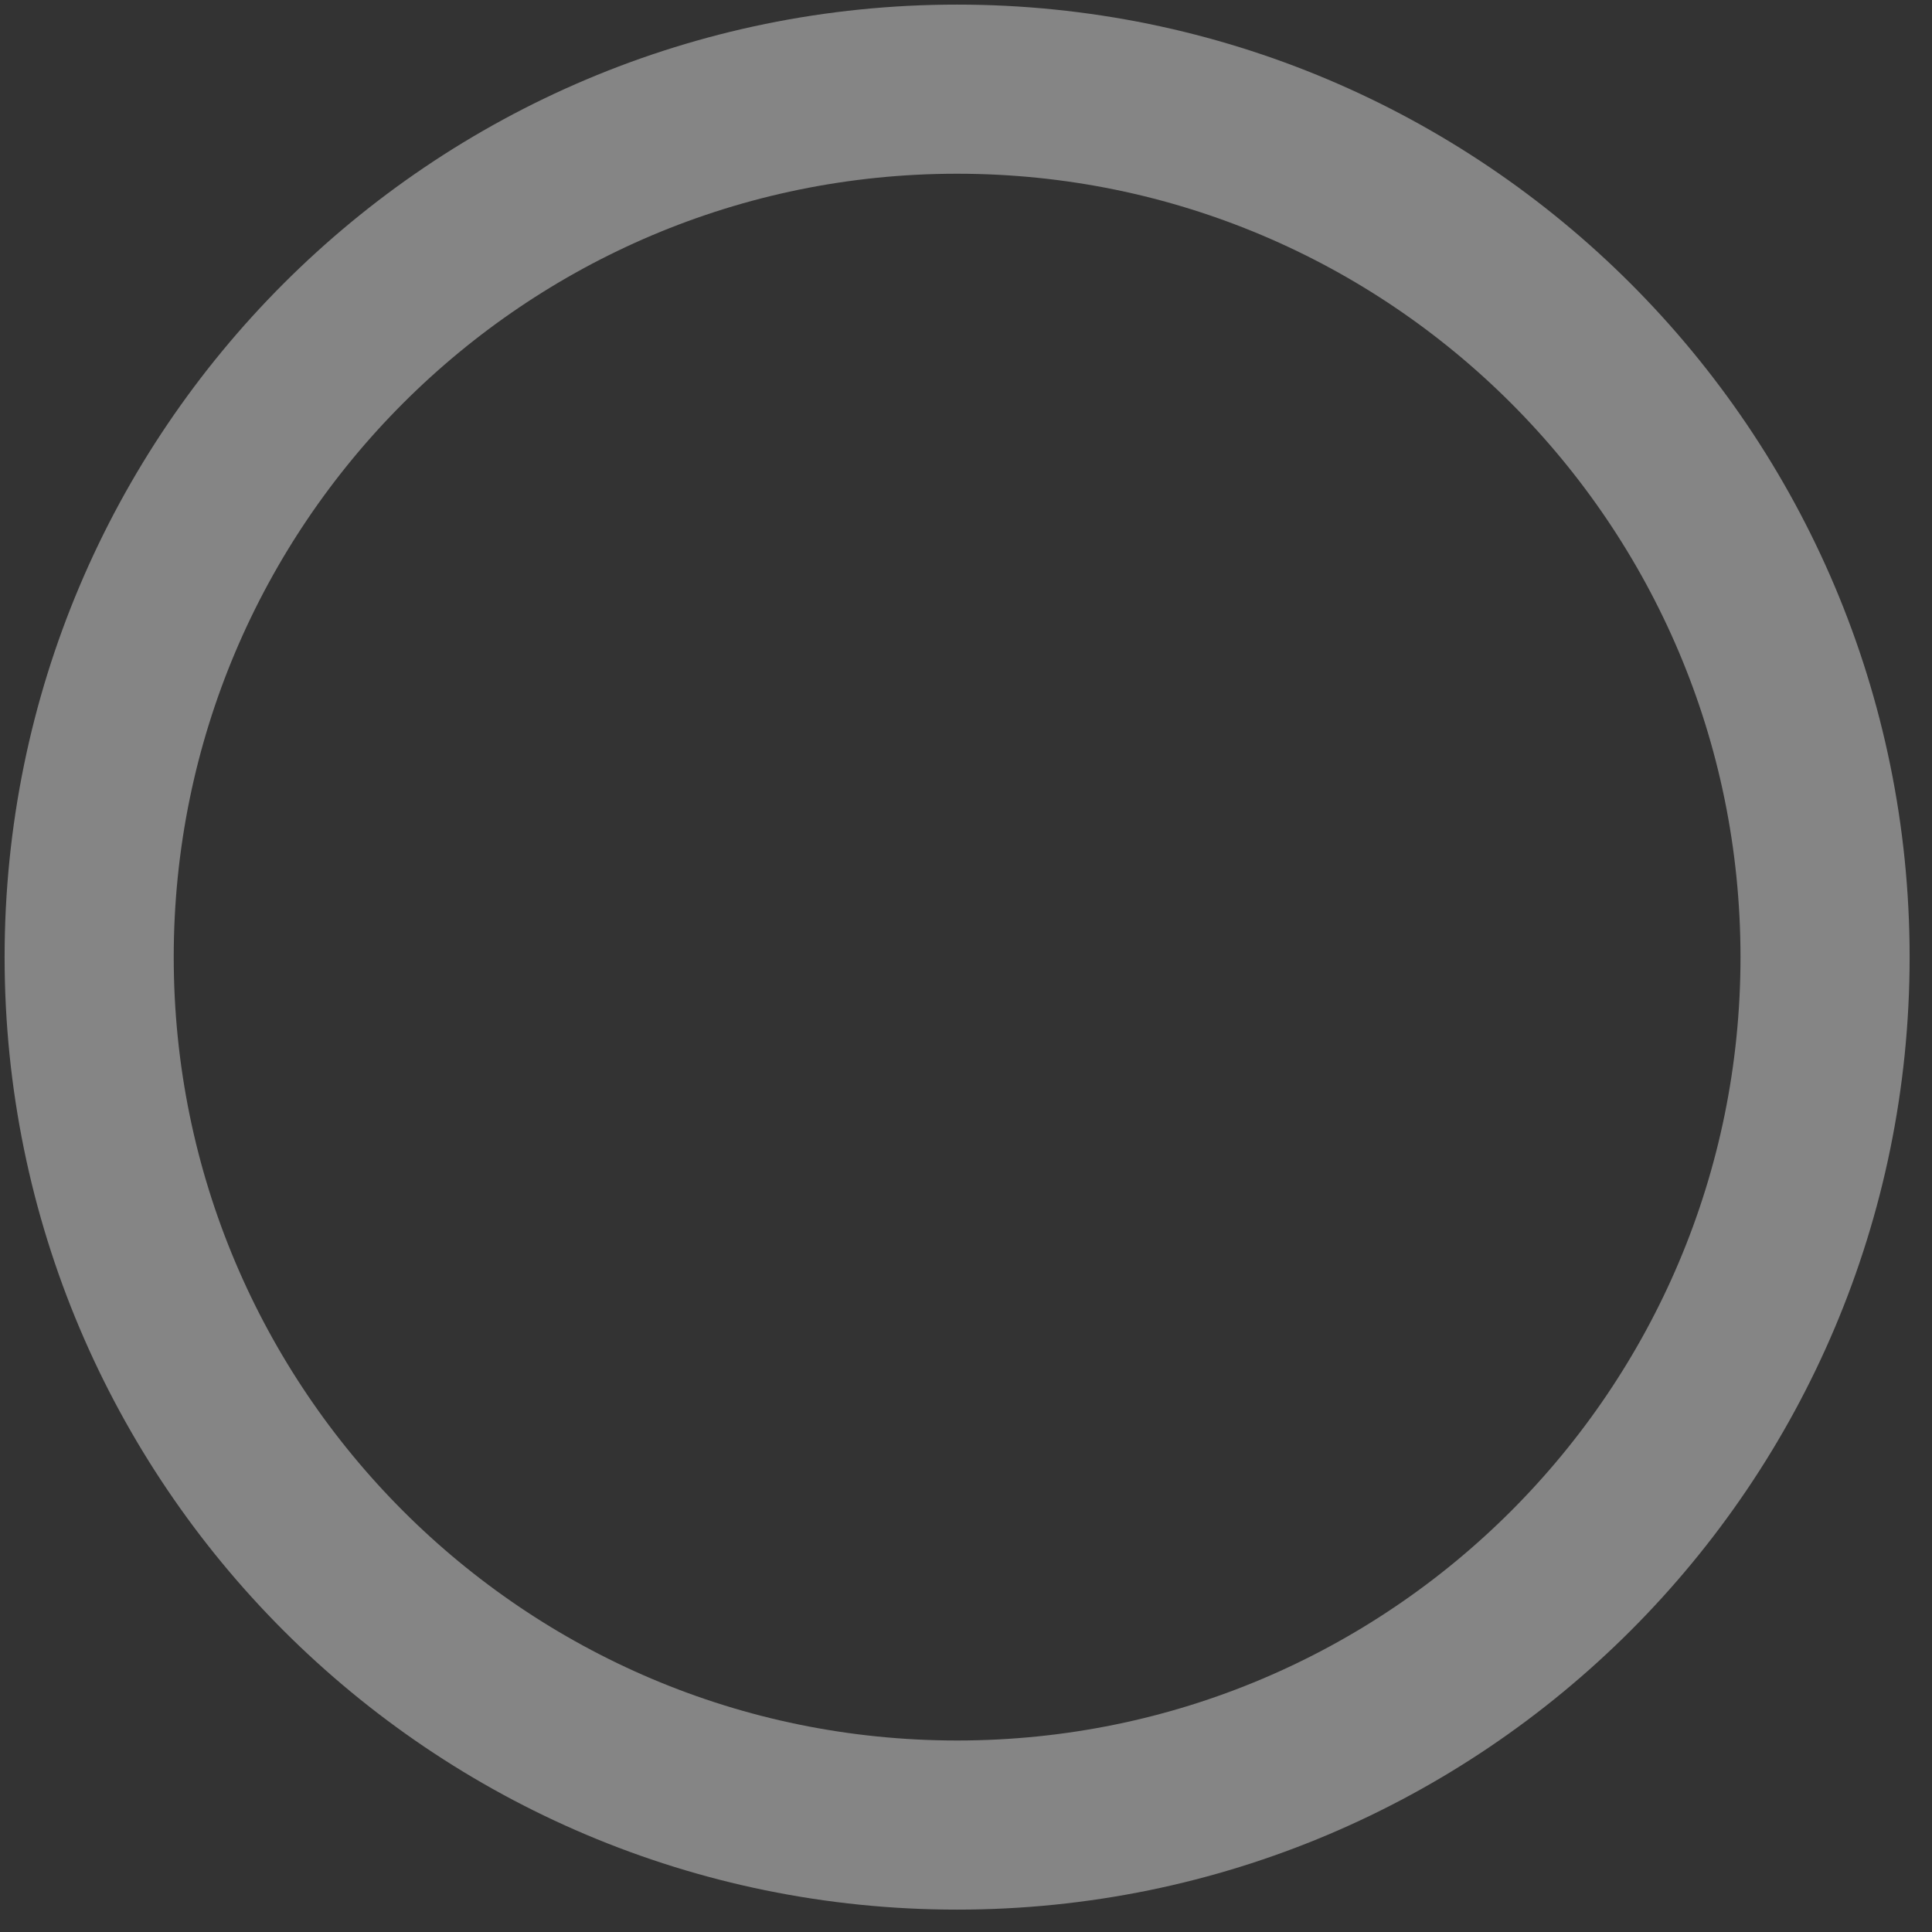 <?xml version="1.0" encoding="utf-8"?>
<svg xmlns="http://www.w3.org/2000/svg" fill="none" height="100%" overflow="visible" preserveAspectRatio="none" style="display: block;" viewBox="0 0 65 65" width="100%">
<rect x="0" y="0" width="65" height="65" fill="#333333" stroke="none"/>
<path d="M61.402 32.201C61.402 16.073 48.329 3 32.201 3C16.073 3 3 16.073 3 32.201C3 48.329 16.073 61.402 32.201 61.402C48.329 61.402 61.402 48.329 61.402 32.201Z" id="Vector" opacity="0.4" stroke="white" stroke-linecap="round" stroke-width="5.69"/>
</svg>